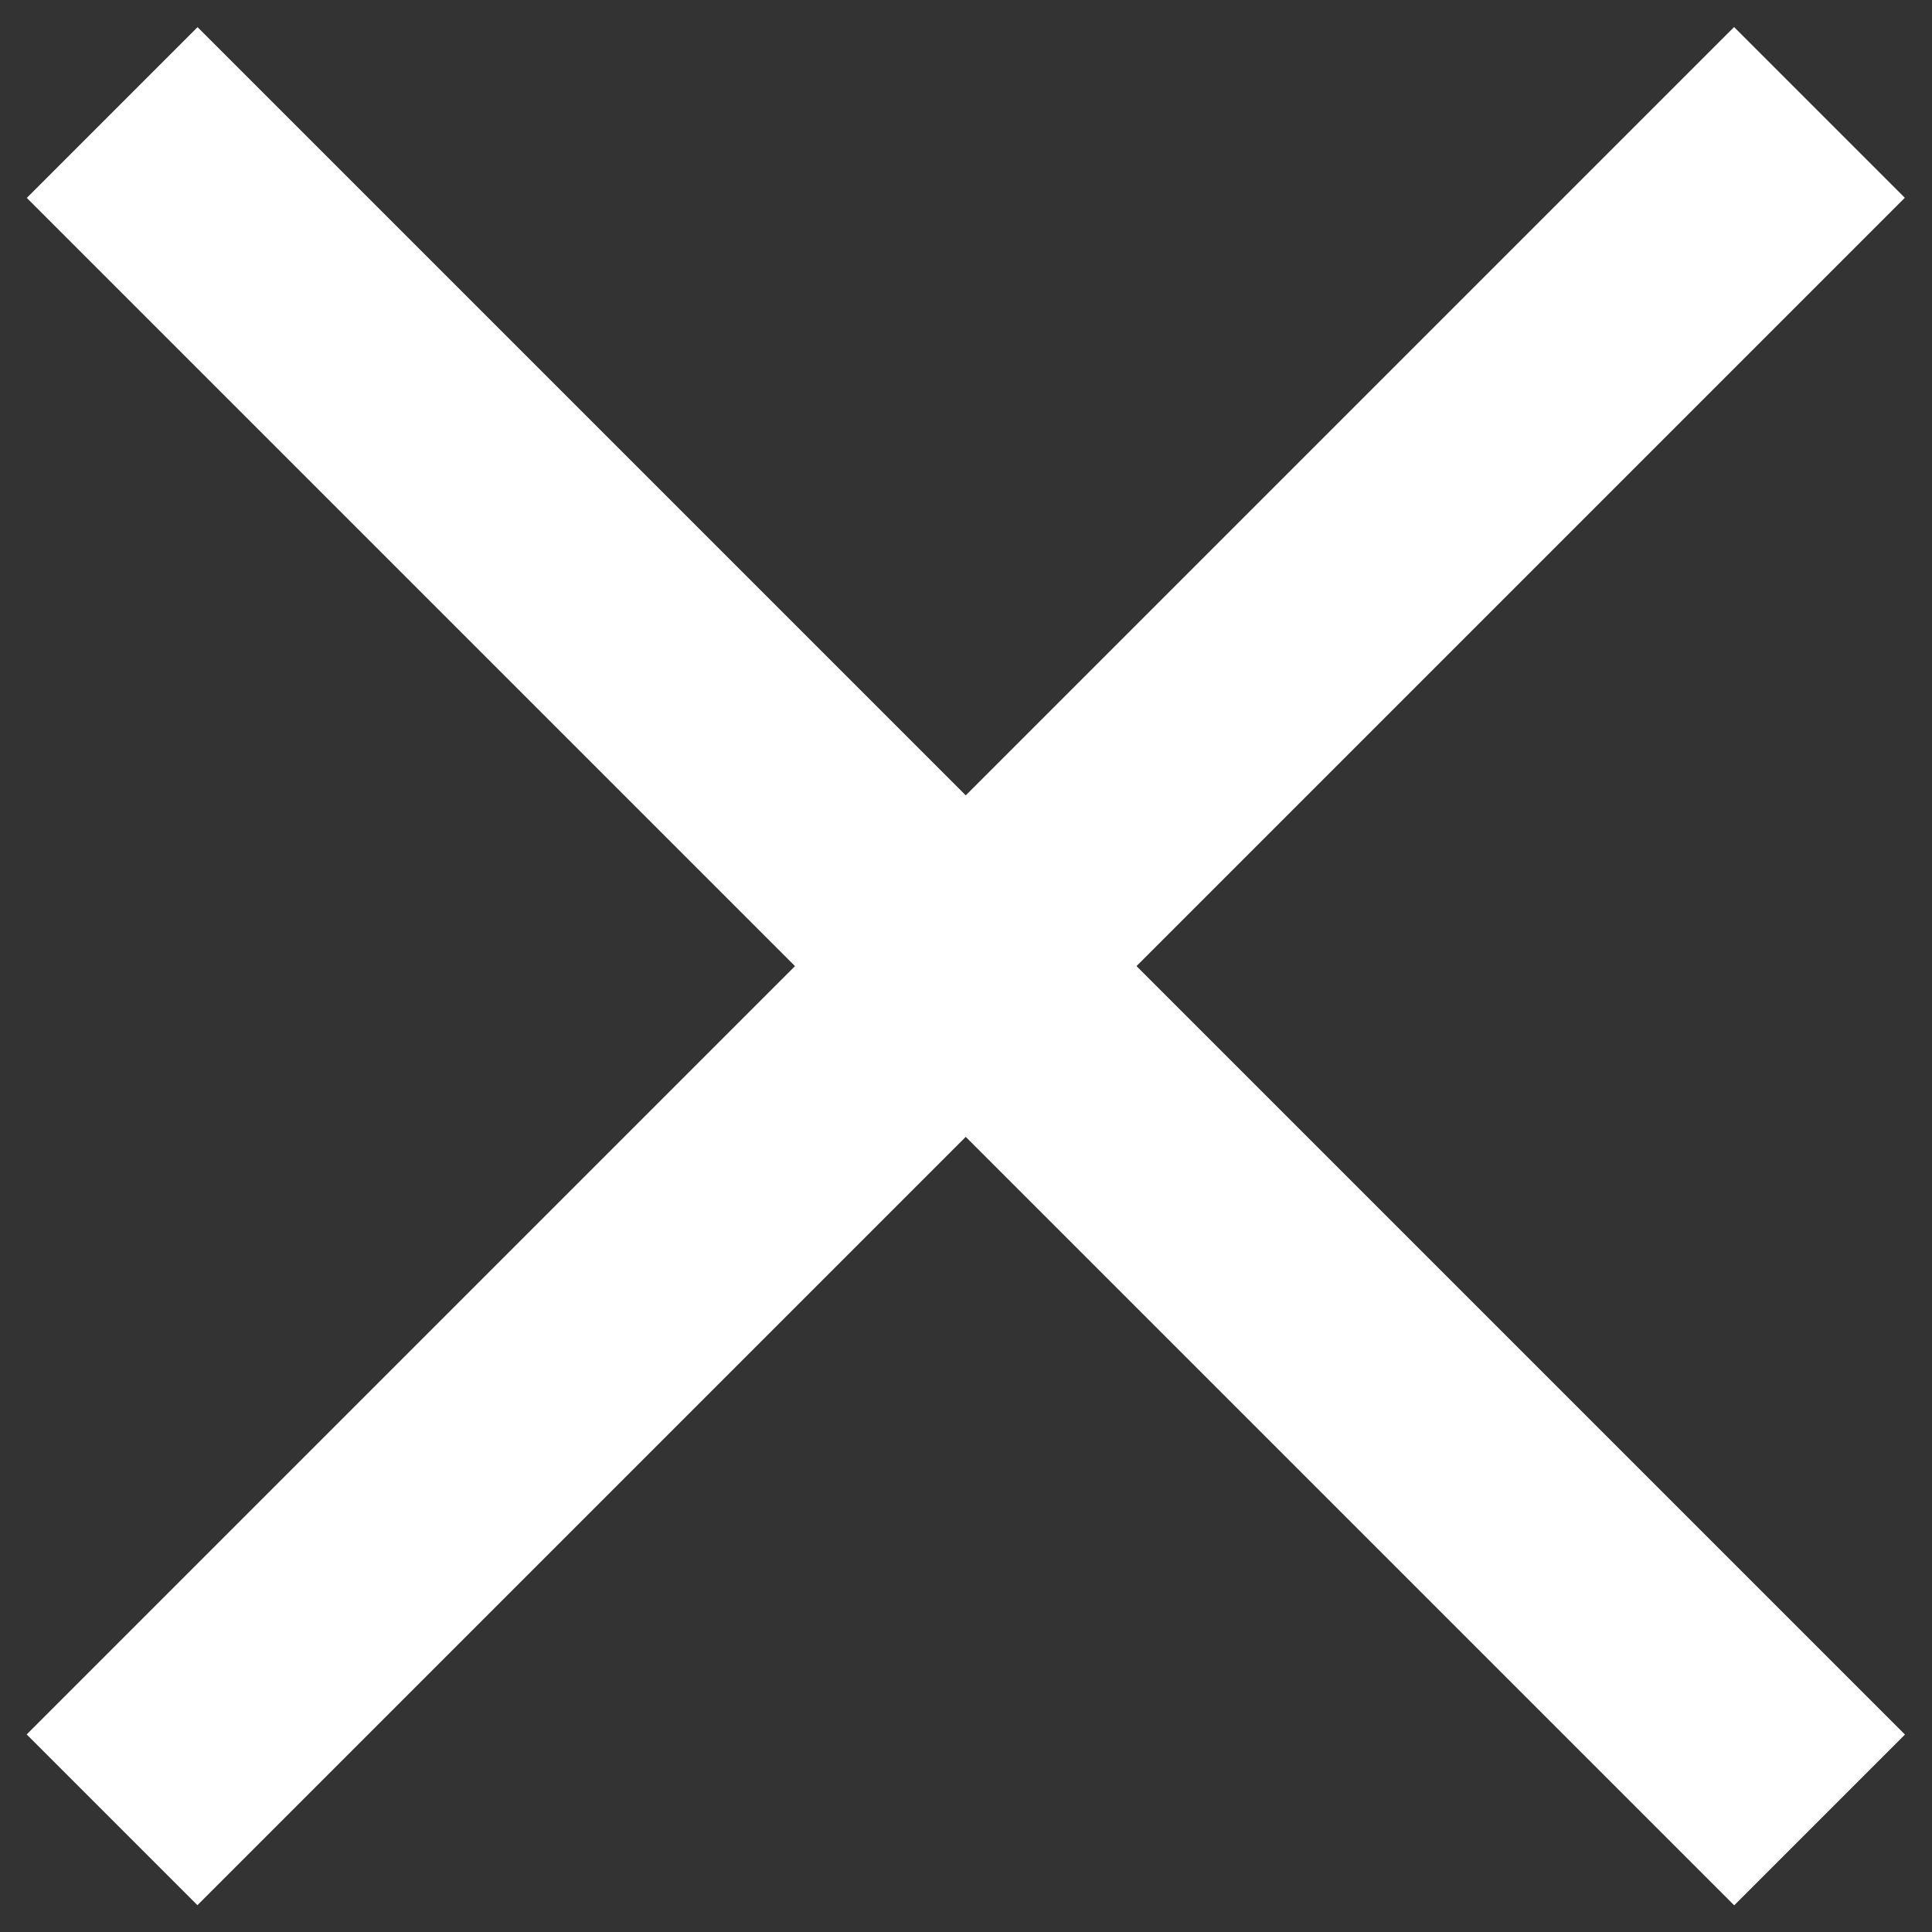 <?xml version="1.0" encoding="utf-8"?>
<!-- Generator: Adobe Illustrator 16.0.0, SVG Export Plug-In . SVG Version: 6.00 Build 0)  -->
<!DOCTYPE svg PUBLIC "-//W3C//DTD SVG 1.1//EN" "http://www.w3.org/Graphics/SVG/1.1/DTD/svg11.dtd">
<svg version="1.1" id="Layer_1" xmlns="http://www.w3.org/2000/svg" xmlns:xlink="http://www.w3.org/1999/xlink" x="0px" y="0px"
	 width="16px" height="16px" viewBox="0 0 16 16" style="enable-background:new 0 0 16 16;" xml:space="preserve">
<rect x="0" y="0" width="16" height="16" fill="#333333" stroke="none"/>
<style type="text/css">
<![CDATA[
	.st0{fill:white;}
	.st1{fill:none;stroke:#FFCC40;stroke-width:1.5;stroke-linecap:round;stroke-linejoin:round;stroke-miterlimit:10;}
]]>
</style>
<g>
	<path class="st1" d="M-586.8,1849.8c0,1.5-1.2,2.7-2.7,2.7c-1.5,0-2.7-1.2-2.7-2.7s1.2-2.7,2.7-2.7"/>
	<circle class="st1" cx="-577.7" cy="1847.1" r="2.7"/>
	<polyline class="st1" points="-586.8,1849.6 -586.8,1834.9 -575,1831.6 -575,1846.5 	"/>
	<line class="st1" x1="-586.8" y1="1838.8" x2="-577.8" y2="1836.3"/>
</g>
<g>
	<path class="st1" d="M-563.9,1849.1c0,1.5-1.2,2.7-2.7,2.7c-1.5,0-2.7-1.2-2.7-2.7c0-1.5,1.2-2.7,2.7-2.7"/>
	<polyline class="st1" points="-563.9,1849 -563.9,1834.2 -557.1,1832.3 	"/>
	<line class="st1" x1="-563.9" y1="1838.1" x2="-558.2" y2="1836.5"/>
</g>
<g>
	<rect x="7" y="-2" transform="matrix(0.707 -0.707 0.707 0.707 -3.313 8.002)" class="st0" width="2" height="20"/>
	<rect x="7" y="-2" transform="matrix(-0.707 -0.707 0.707 -0.707 7.998 19.313)" class="st0" width="2" height="20"/>
</g>
</svg>
